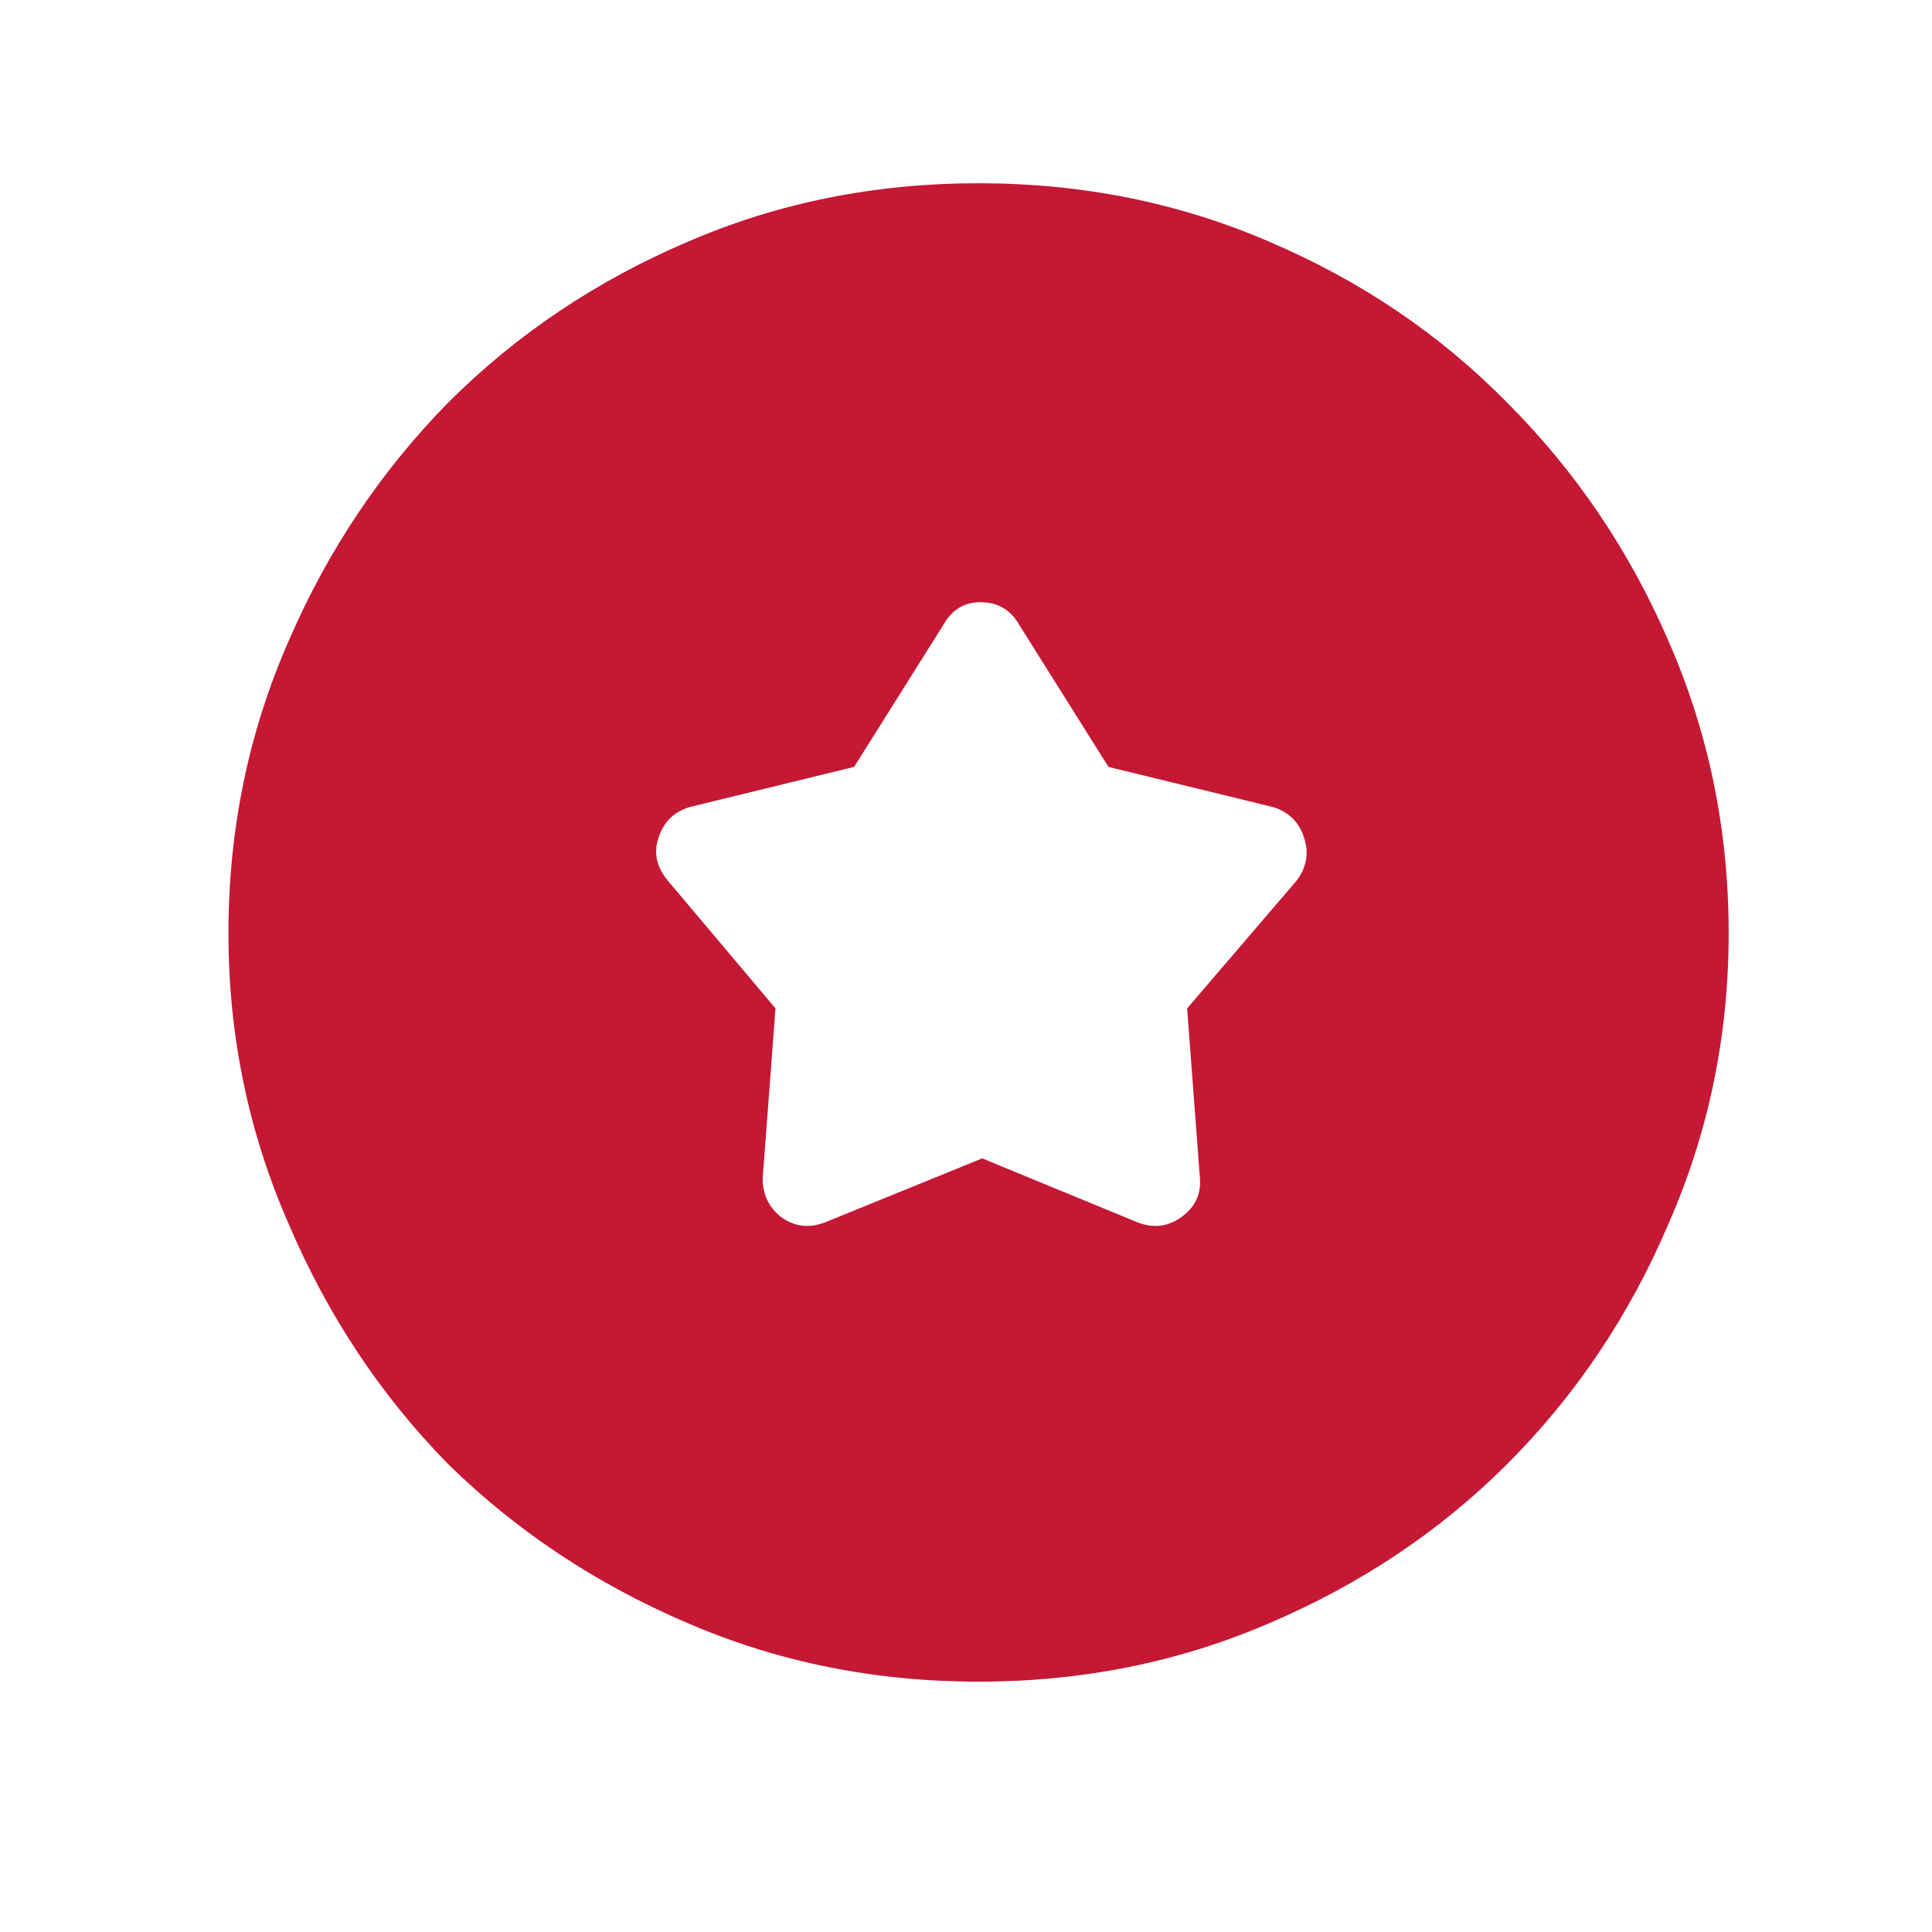 <svg width="33" height="33" viewBox="0 0 33 33" fill="none" xmlns="http://www.w3.org/2000/svg">
<path d="M16.714 3.13C18.485 3.13 20.141 3.463 21.683 4.13C23.246 4.797 24.6 5.713 25.746 6.88C26.912 8.047 27.829 9.401 28.496 10.942C29.183 12.505 29.527 14.171 29.527 15.942C29.527 17.692 29.183 19.349 28.496 20.911C27.829 22.474 26.912 23.838 25.746 25.005C24.6 26.151 23.246 27.057 21.683 27.724C20.141 28.39 18.485 28.724 16.714 28.724C14.944 28.724 13.287 28.39 11.746 27.724C10.183 27.057 8.819 26.151 7.652 25.005C6.506 23.838 5.6 22.474 4.933 20.911C4.246 19.349 3.902 17.692 3.902 15.942C3.902 14.171 4.246 12.505 4.933 10.942C5.6 9.401 6.506 8.047 7.652 6.88C8.819 5.713 10.183 4.797 11.746 4.13C13.287 3.463 14.944 3.13 16.714 3.13ZM17.402 10.661C17.256 10.411 17.037 10.286 16.746 10.286C16.475 10.286 16.266 10.411 16.121 10.661L14.589 13.099L11.777 13.786C11.506 13.87 11.329 14.046 11.246 14.317C11.162 14.567 11.214 14.807 11.402 15.036L13.246 17.224L13.027 20.13C13.027 20.401 13.131 20.619 13.339 20.786C13.569 20.953 13.819 20.984 14.089 20.88L16.777 19.786L19.433 20.88C19.704 20.984 19.954 20.953 20.183 20.786C20.412 20.619 20.516 20.401 20.496 20.13L20.277 17.224L22.152 15.036C22.319 14.807 22.36 14.567 22.277 14.317C22.194 14.046 22.016 13.87 21.746 13.786L18.933 13.099L17.402 10.661Z" fill="#C41835"/>
</svg>

